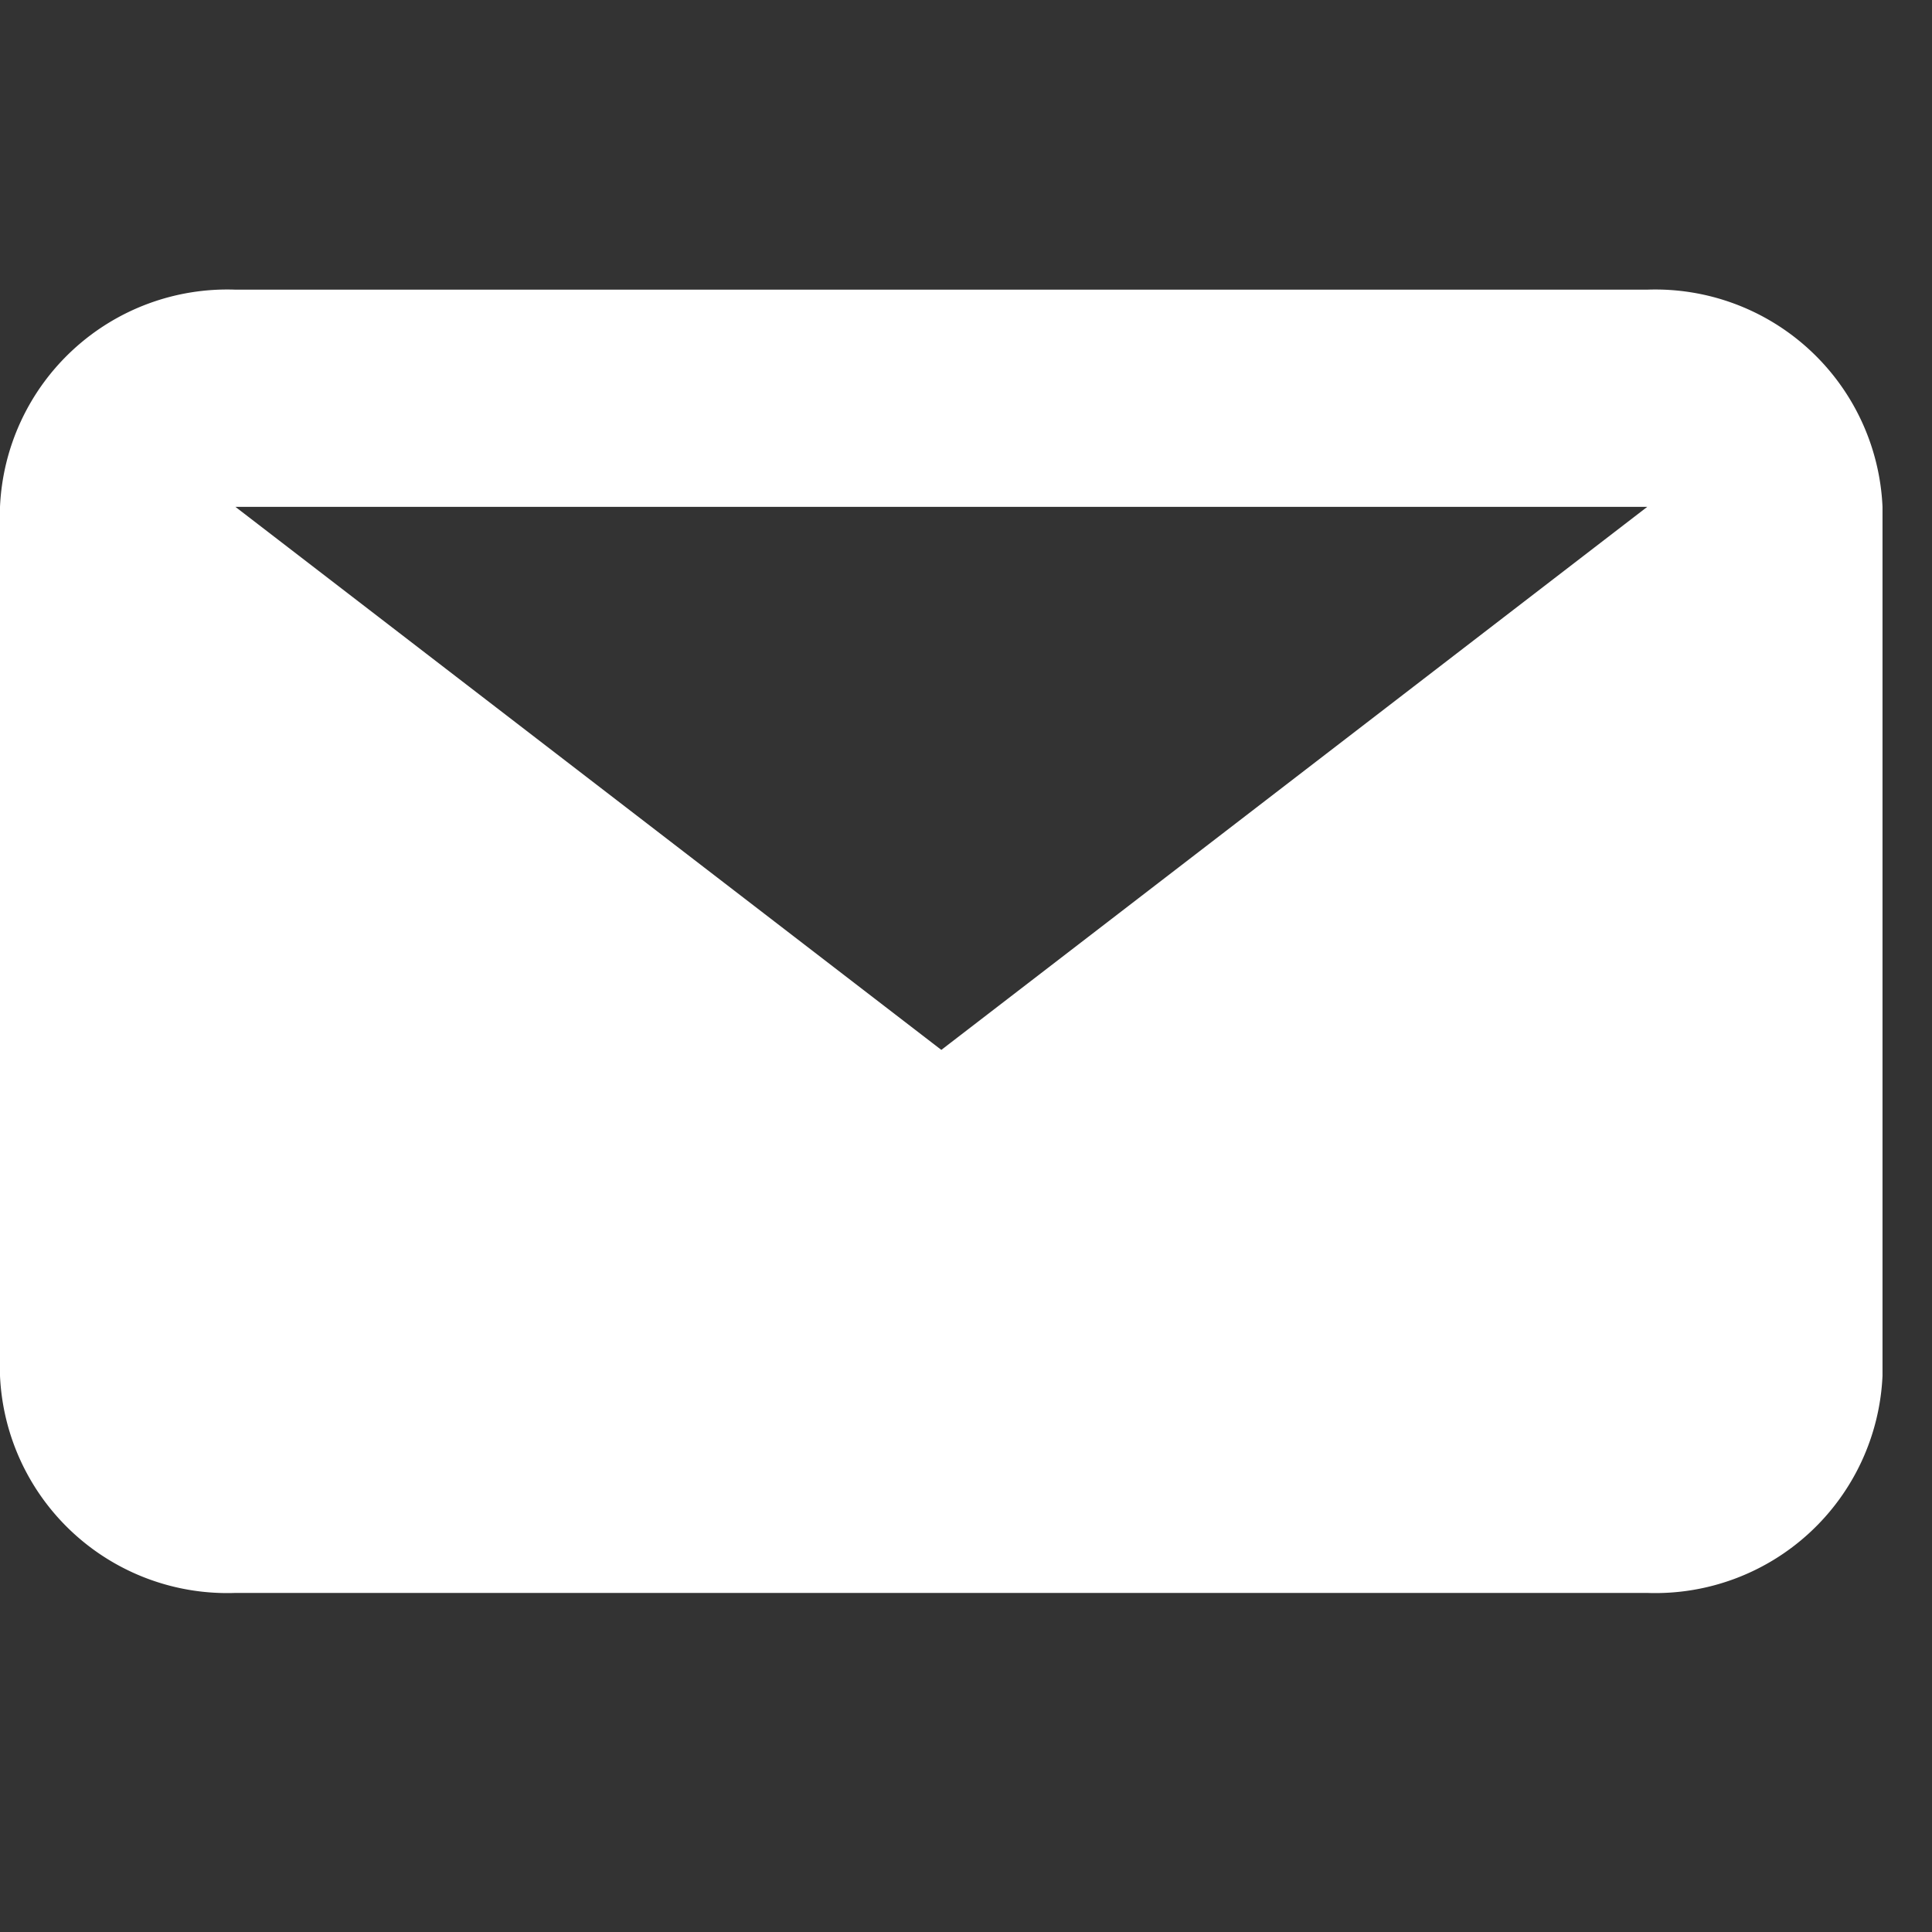 <svg xmlns="http://www.w3.org/2000/svg" width="26" height="26" viewBox="0 0 26 26">
  <rect x="0" y="0" width="26" height="26" fill="#333333" stroke="none"/>
  <g id="Grupo_937" data-name="Grupo 937" transform="translate(-1543.5 -694.751)">
    <g id="Messages" transform="translate(1543.5 694.751)">
      <rect id="Rectángulo_117" data-name="Rectángulo 117" width="26" height="26" transform="translate(0 0)" fill="none"/>
      <path id="Trazado_50" data-name="Trazado 50" d="M22.168,2.923h-19l9.5,7.308ZM0,2.923A3.061,3.061,0,0,1,3.167,0h19a3.061,3.061,0,0,1,3.167,2.923V14.616a3.061,3.061,0,0,1-3.167,2.923h-19A3.061,3.061,0,0,1,0,14.616Z" transform="translate(0 3.898)" fill="#fff" fill-rule="evenodd"/>
    </g>
  </g>
</svg>
